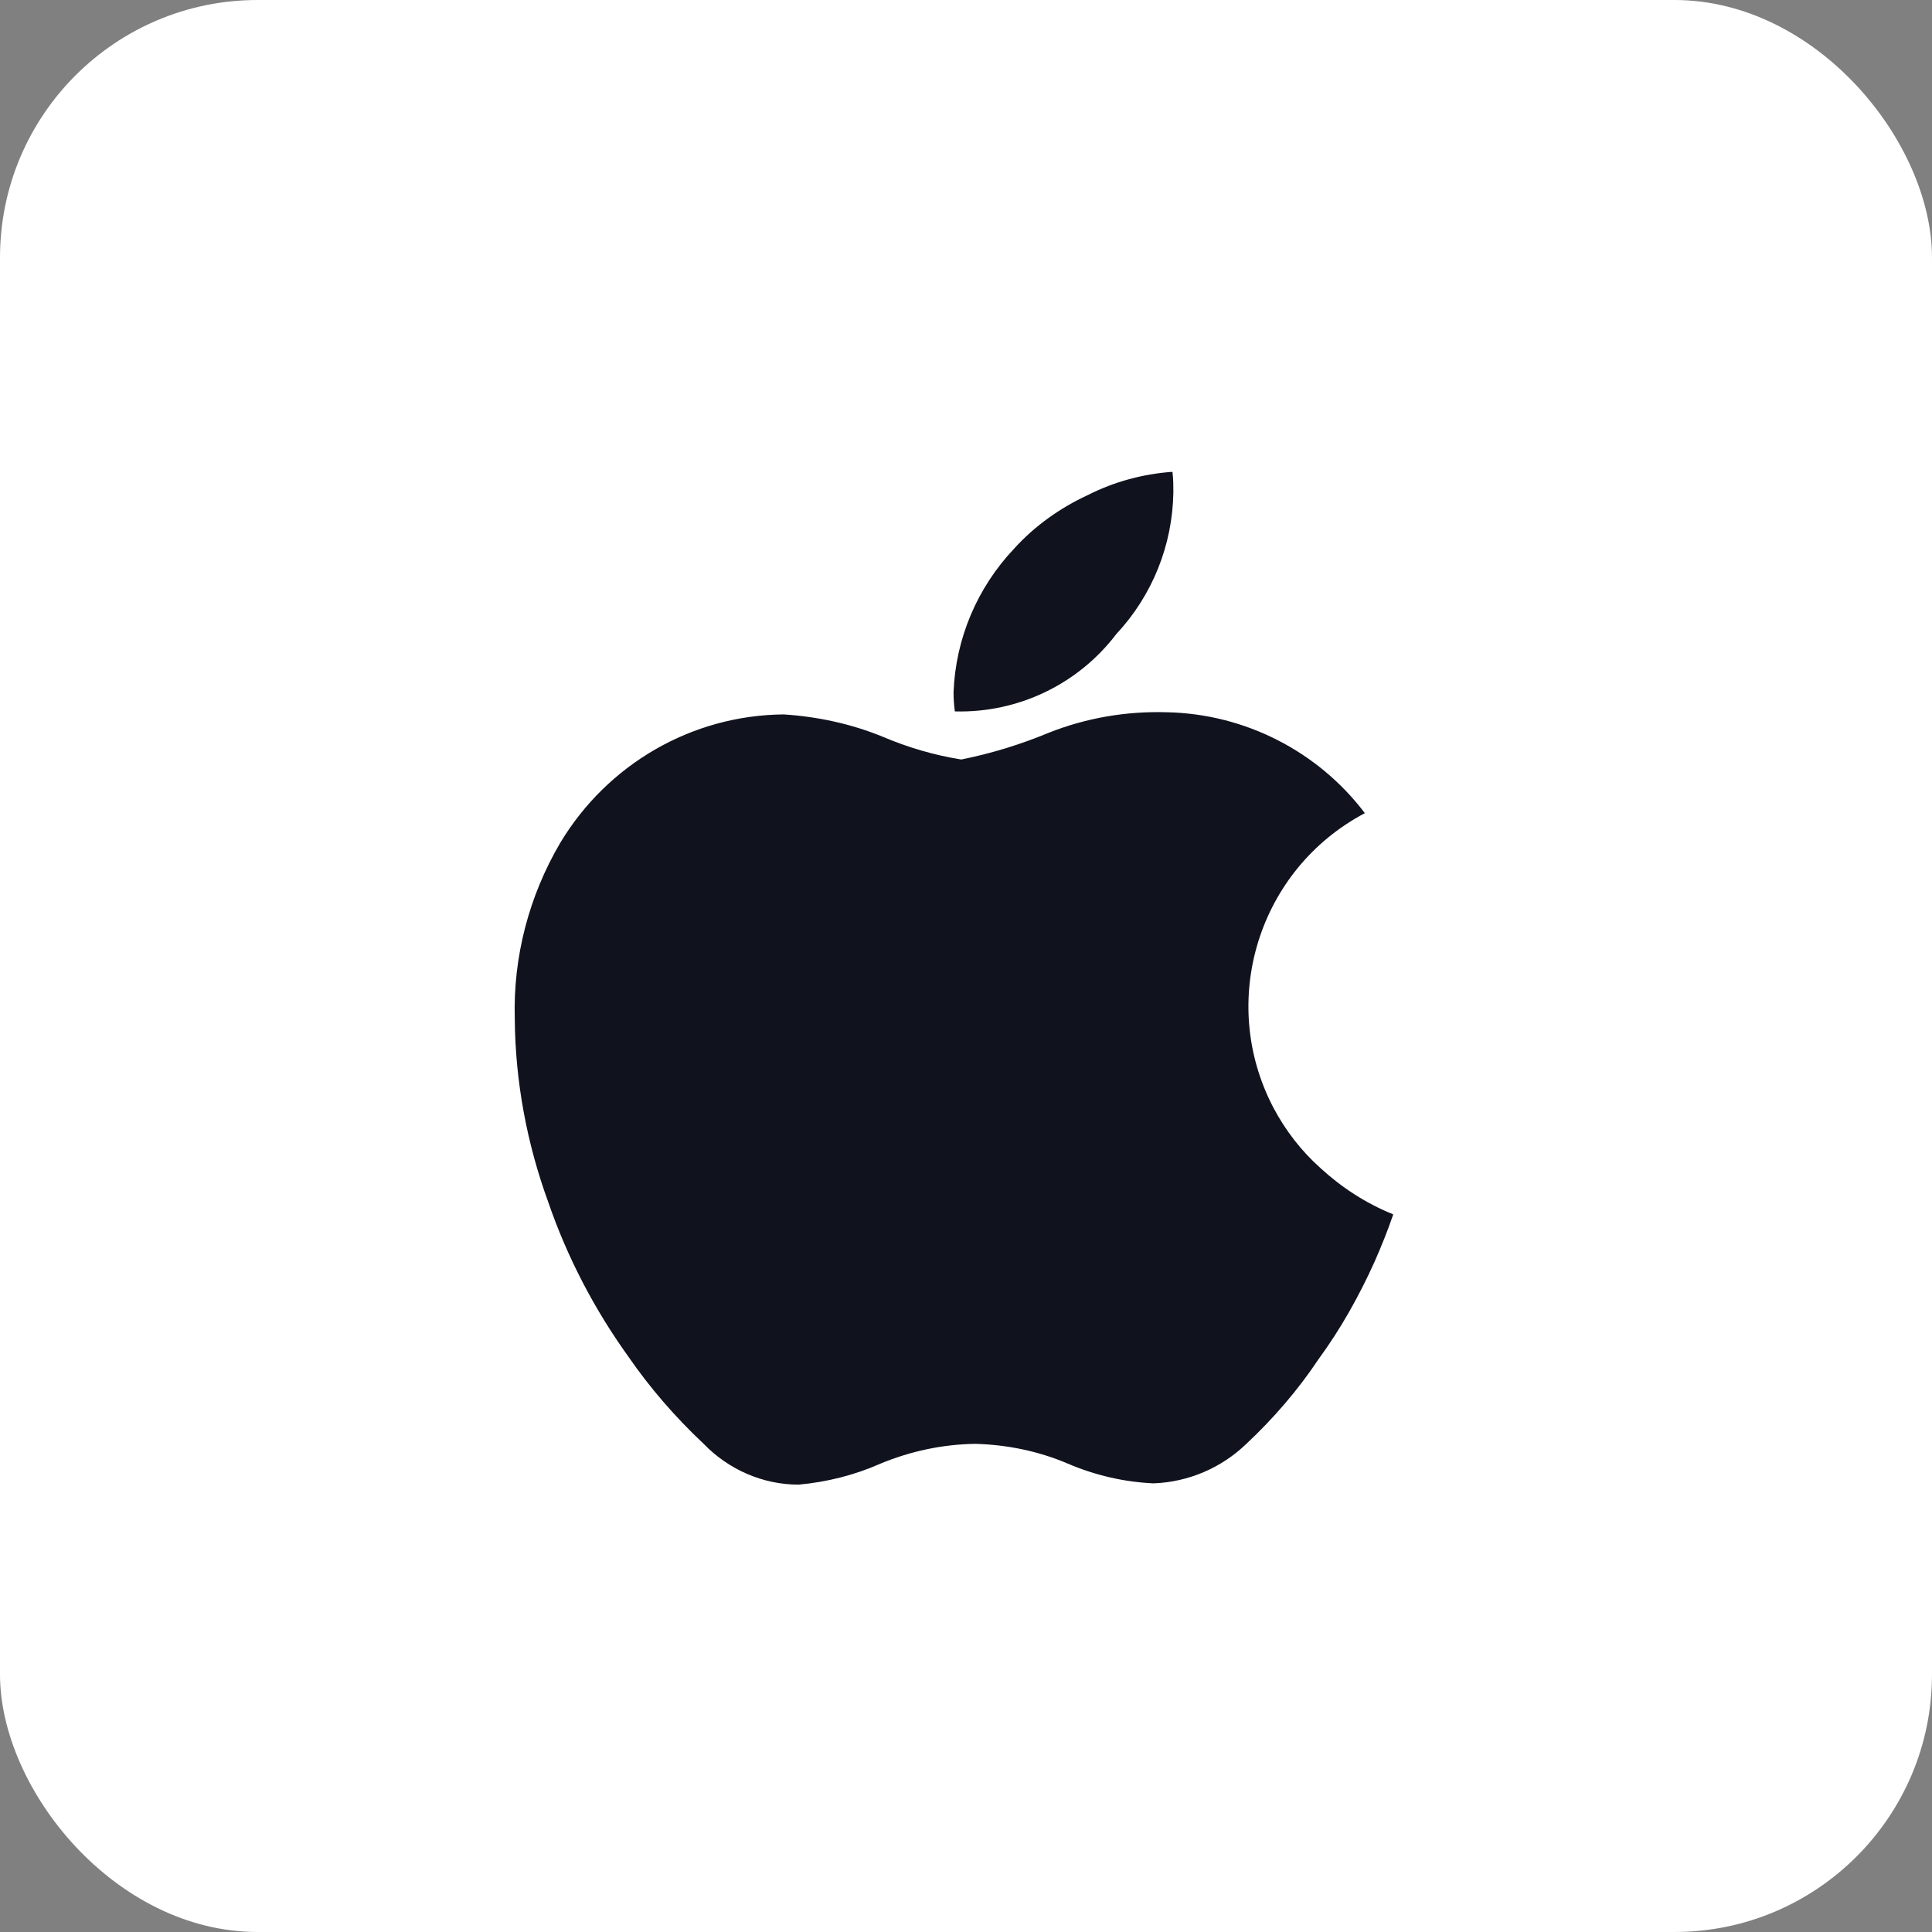 <?xml version="1.0" encoding="UTF-8"?>
<svg id="Layer_2" data-name="Layer 2" xmlns="http://www.w3.org/2000/svg" viewBox="0 0 45 45">
  <rect x="0" y="0" width="45" height="45" fill="#808080" stroke="none"/>
  <defs>
    <style>
      .cls-1 {
        fill: #fff;
      }

      .cls-2 {
        fill: #10131e;
      }
    </style>
  </defs>
  <g id="Layer_1-2" data-name="Layer 1">
    <g id="AAPL">
      <rect id="Rectangle_47378" data-name="Rectangle 47378" class="cls-1" width="45" height="45" rx="6" ry="6"/>
      <path id="Path_120827" data-name="Path 120827" class="cls-2" d="M32.45,28.29c-.13.38-.28.75-.43,1.09-.36.8-.79,1.57-1.31,2.28-.48.72-1.05,1.38-1.68,1.97-.58.56-1.35.89-2.16.92-.69-.03-1.37-.19-2-.46-.68-.29-1.41-.44-2.15-.46-.76.01-1.51.17-2.21.46-.61.27-1.25.43-1.91.49-.83,0-1.63-.35-2.21-.95-.66-.62-1.25-1.3-1.76-2.04-.79-1.1-1.42-2.31-1.86-3.59-.5-1.37-.77-2.82-.78-4.28-.04-1.43.33-2.85,1.06-4.09,1.1-1.83,3.06-2.97,5.2-2.99.79.05,1.58.22,2.31.52.59.25,1.2.43,1.83.53.7-.14,1.38-.35,2.03-.62.88-.35,1.82-.51,2.77-.48,1.81.04,3.51.91,4.6,2.35-2.48,1.31-3.43,4.38-2.13,6.86.28.53.65,1.01,1.1,1.41.49.45,1.06.82,1.68,1.07ZM27.31,11c.02.16.02.31.02.47-.02,1.23-.49,2.4-1.33,3.3-.89,1.17-2.29,1.84-3.76,1.8-.02-.15-.03-.3-.03-.45.05-1.25.55-2.43,1.41-3.34.48-.53,1.07-.95,1.72-1.25.61-.31,1.28-.49,1.96-.54Z"/>
    </g>
  </g>
</svg>